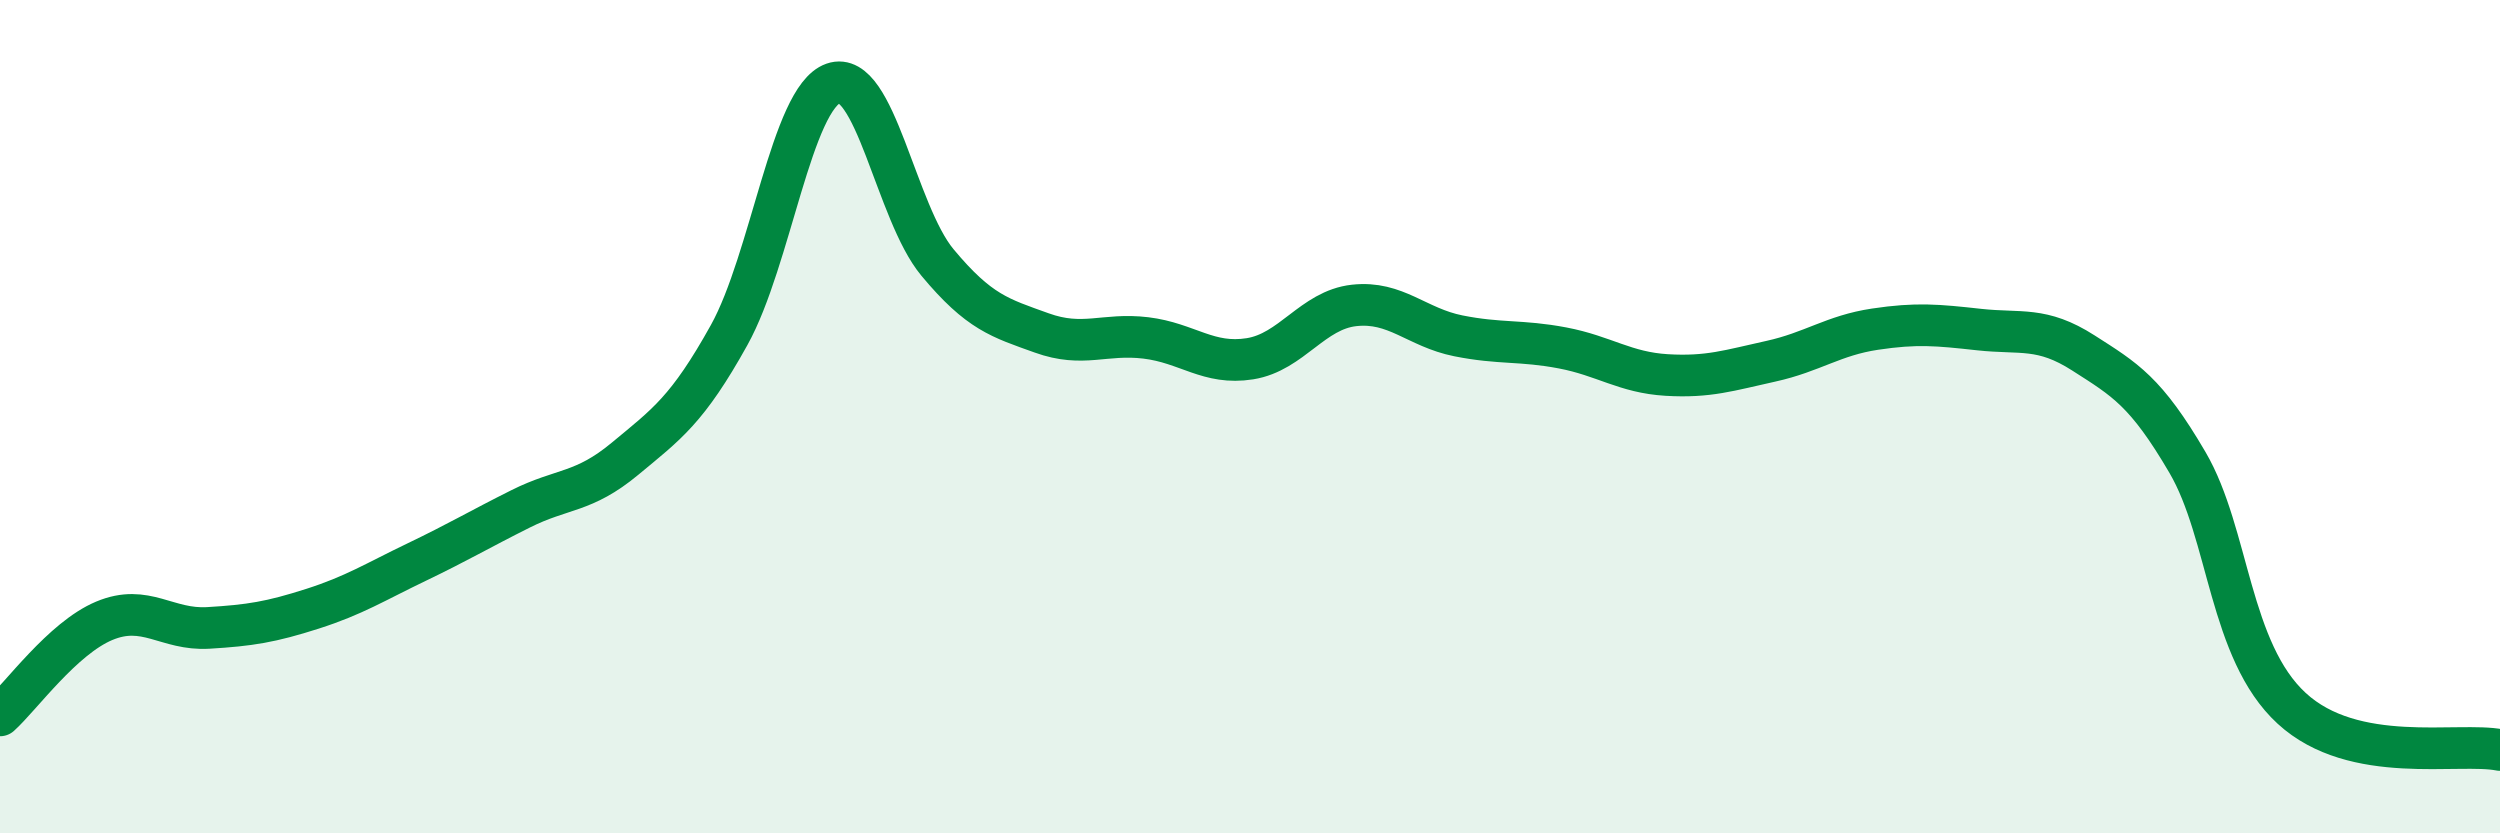 
    <svg width="60" height="20" viewBox="0 0 60 20" xmlns="http://www.w3.org/2000/svg">
      <path
        d="M 0,17.17 C 0.5,16.72 1.5,15.32 2.5,14.9 C 3.5,14.48 4,15.13 5,15.07 C 6,15.01 6.5,14.93 7.5,14.61 C 8.5,14.29 9,13.97 10,13.49 C 11,13.01 11.5,12.71 12.5,12.21 C 13.5,11.71 14,11.84 15,11.01 C 16,10.18 16.5,9.84 17.5,8.04 C 18.5,6.24 19,2.35 20,2 C 21,1.65 21.5,5.1 22.5,6.3 C 23.5,7.5 24,7.63 25,7.99 C 26,8.35 26.5,7.99 27.5,8.11 C 28.5,8.23 29,8.77 30,8.61 C 31,8.45 31.5,7.44 32.5,7.33 C 33.5,7.22 34,7.86 35,8.06 C 36,8.26 36.5,8.16 37.5,8.35 C 38.5,8.54 39,8.94 40,9 C 41,9.06 41.5,8.89 42.5,8.67 C 43.5,8.45 44,8.05 45,7.9 C 46,7.75 46.5,7.8 47.5,7.91 C 48.5,8.02 49,7.83 50,8.47 C 51,9.11 51.5,9.39 52.5,11.1 C 53.5,12.81 53.5,15.62 55,17 C 56.5,18.38 59,17.8 60,18L60 20L0 20Z"
        fill="#008740"
        opacity="0.1"
        stroke-linecap="round"
        stroke-linejoin="round"
      />
      <path
        d="M 0,17.17 C 0.5,16.72 1.5,15.32 2.5,14.9 C 3.5,14.48 4,15.13 5,15.07 C 6,15.01 6.5,14.93 7.5,14.61 C 8.5,14.29 9,13.97 10,13.49 C 11,13.01 11.5,12.71 12.5,12.21 C 13.5,11.71 14,11.84 15,11.01 C 16,10.18 16.5,9.84 17.5,8.04 C 18.5,6.24 19,2.35 20,2 C 21,1.65 21.5,5.1 22.5,6.3 C 23.5,7.5 24,7.63 25,7.99 C 26,8.35 26.5,7.99 27.5,8.11 C 28.5,8.23 29,8.77 30,8.61 C 31,8.45 31.5,7.44 32.5,7.33 C 33.5,7.22 34,7.86 35,8.06 C 36,8.26 36.5,8.16 37.5,8.35 C 38.5,8.54 39,8.94 40,9 C 41,9.06 41.5,8.89 42.5,8.67 C 43.5,8.45 44,8.05 45,7.9 C 46,7.75 46.5,7.8 47.5,7.91 C 48.5,8.02 49,7.83 50,8.47 C 51,9.11 51.5,9.39 52.5,11.1 C 53.5,12.81 53.5,15.62 55,17 C 56.5,18.38 59,17.8 60,18"
        stroke="#008740"
        stroke-width="1"
        fill="none"
        stroke-linecap="round"
        stroke-linejoin="round"
      />
    </svg>
  